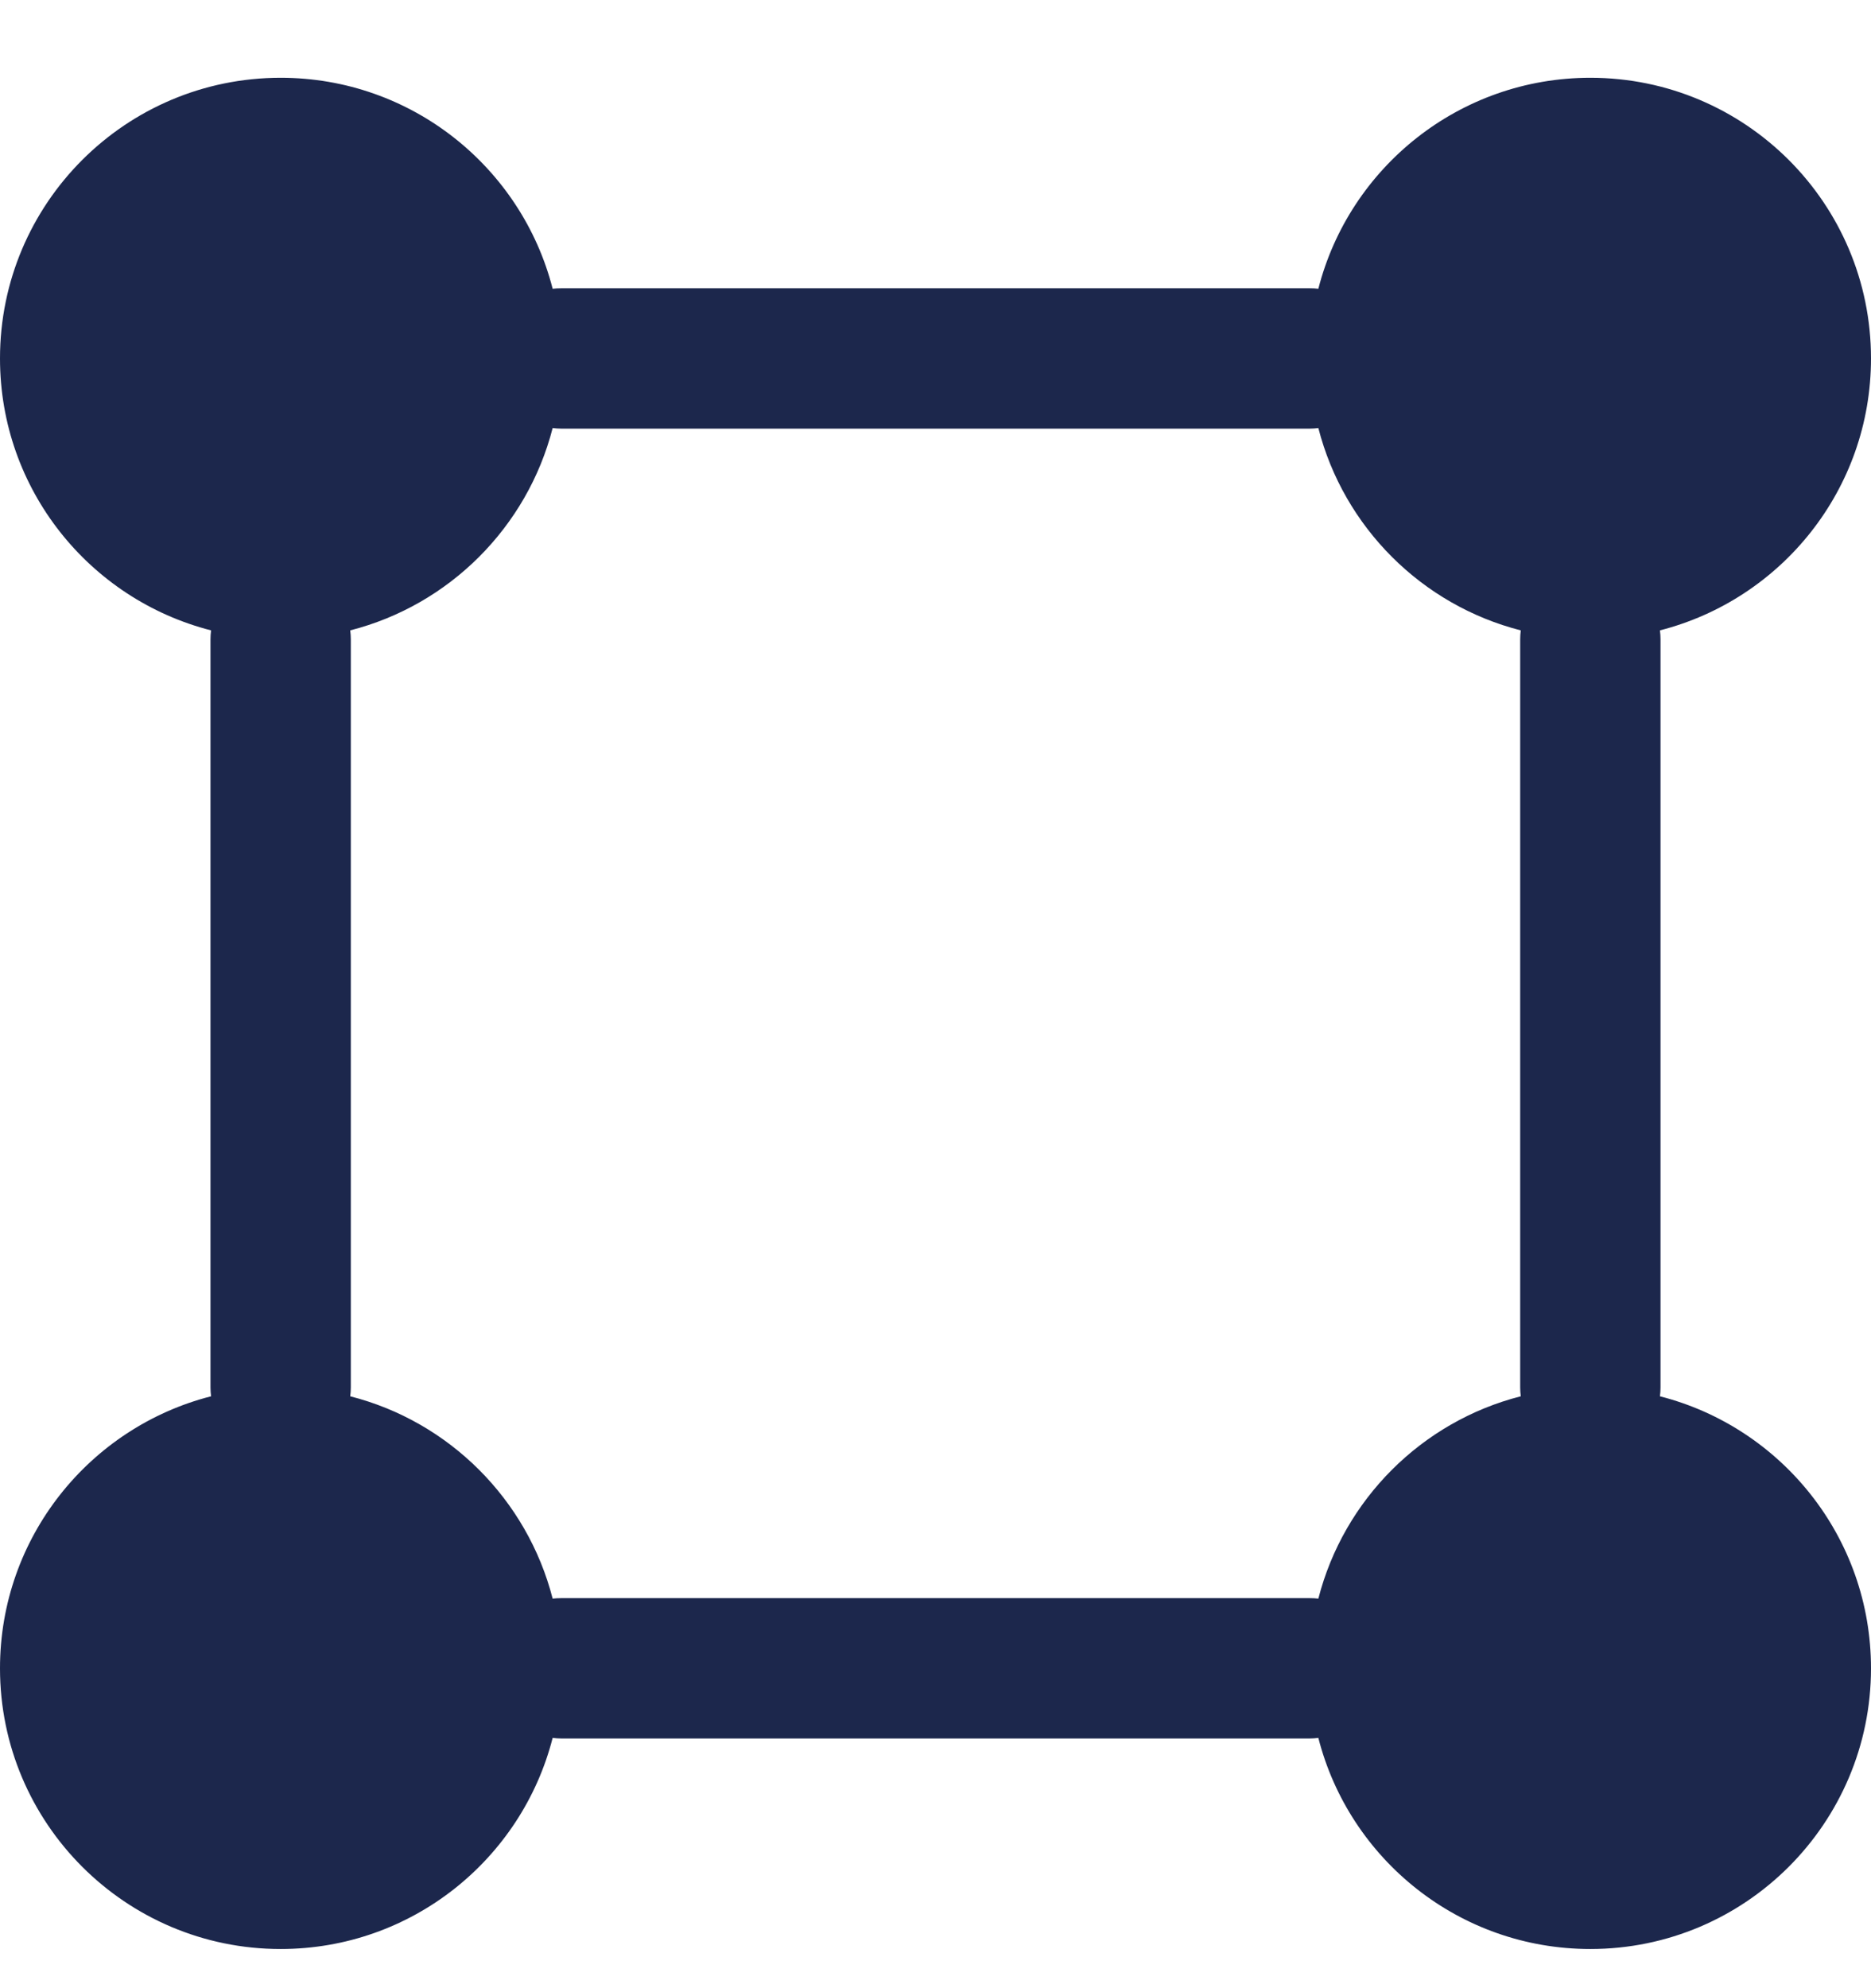 <svg width="16" height="17" viewBox="0 0 16 17" fill="none" xmlns="http://www.w3.org/2000/svg">
<path fill-rule="evenodd" clip-rule="evenodd" d="M4.726 2.469C4.461 1.432 3.52 0.665 2.4 0.665C1.075 0.665 0 1.739 0 3.065C0 4.185 0.767 5.125 1.805 5.39C1.802 5.415 1.8 5.439 1.8 5.465V11.865C1.8 11.89 1.802 11.915 1.805 11.939C0.767 12.204 0 13.145 0 14.265C0 15.59 1.075 16.665 2.4 16.665C3.52 16.665 4.461 15.898 4.726 14.86C4.75 14.863 4.775 14.865 4.8 14.865H11.2C11.225 14.865 11.25 14.863 11.274 14.86C11.539 15.898 12.48 16.665 13.6 16.665C14.925 16.665 16 15.59 16 14.265C16 13.145 15.233 12.204 14.195 11.939C14.198 11.915 14.2 11.89 14.2 11.865V5.465C14.2 5.439 14.198 5.415 14.195 5.39C15.233 5.125 16 4.185 16 3.065C16 1.739 14.925 0.665 13.6 0.665C12.48 0.665 11.539 1.432 11.274 2.469C11.25 2.466 11.225 2.465 11.2 2.465H4.8C4.775 2.465 4.75 2.466 4.726 2.469ZM2.995 5.39C2.998 5.415 3 5.439 3 5.465L3 11.865C3 11.89 2.998 11.915 2.995 11.939C3.842 12.155 4.509 12.822 4.726 13.669C4.75 13.666 4.775 13.665 4.8 13.665H11.2C11.225 13.665 11.25 13.666 11.274 13.669C11.491 12.822 12.158 12.155 13.005 11.939C13.002 11.915 13 11.89 13 11.865V5.465C13 5.439 13.002 5.415 13.005 5.39C12.158 5.174 11.491 4.507 11.274 3.66C11.25 3.663 11.225 3.665 11.2 3.665H4.8C4.775 3.665 4.75 3.663 4.726 3.66C4.509 4.507 3.842 5.174 2.995 5.39Z" fill="#1C274C"/>
</svg>
